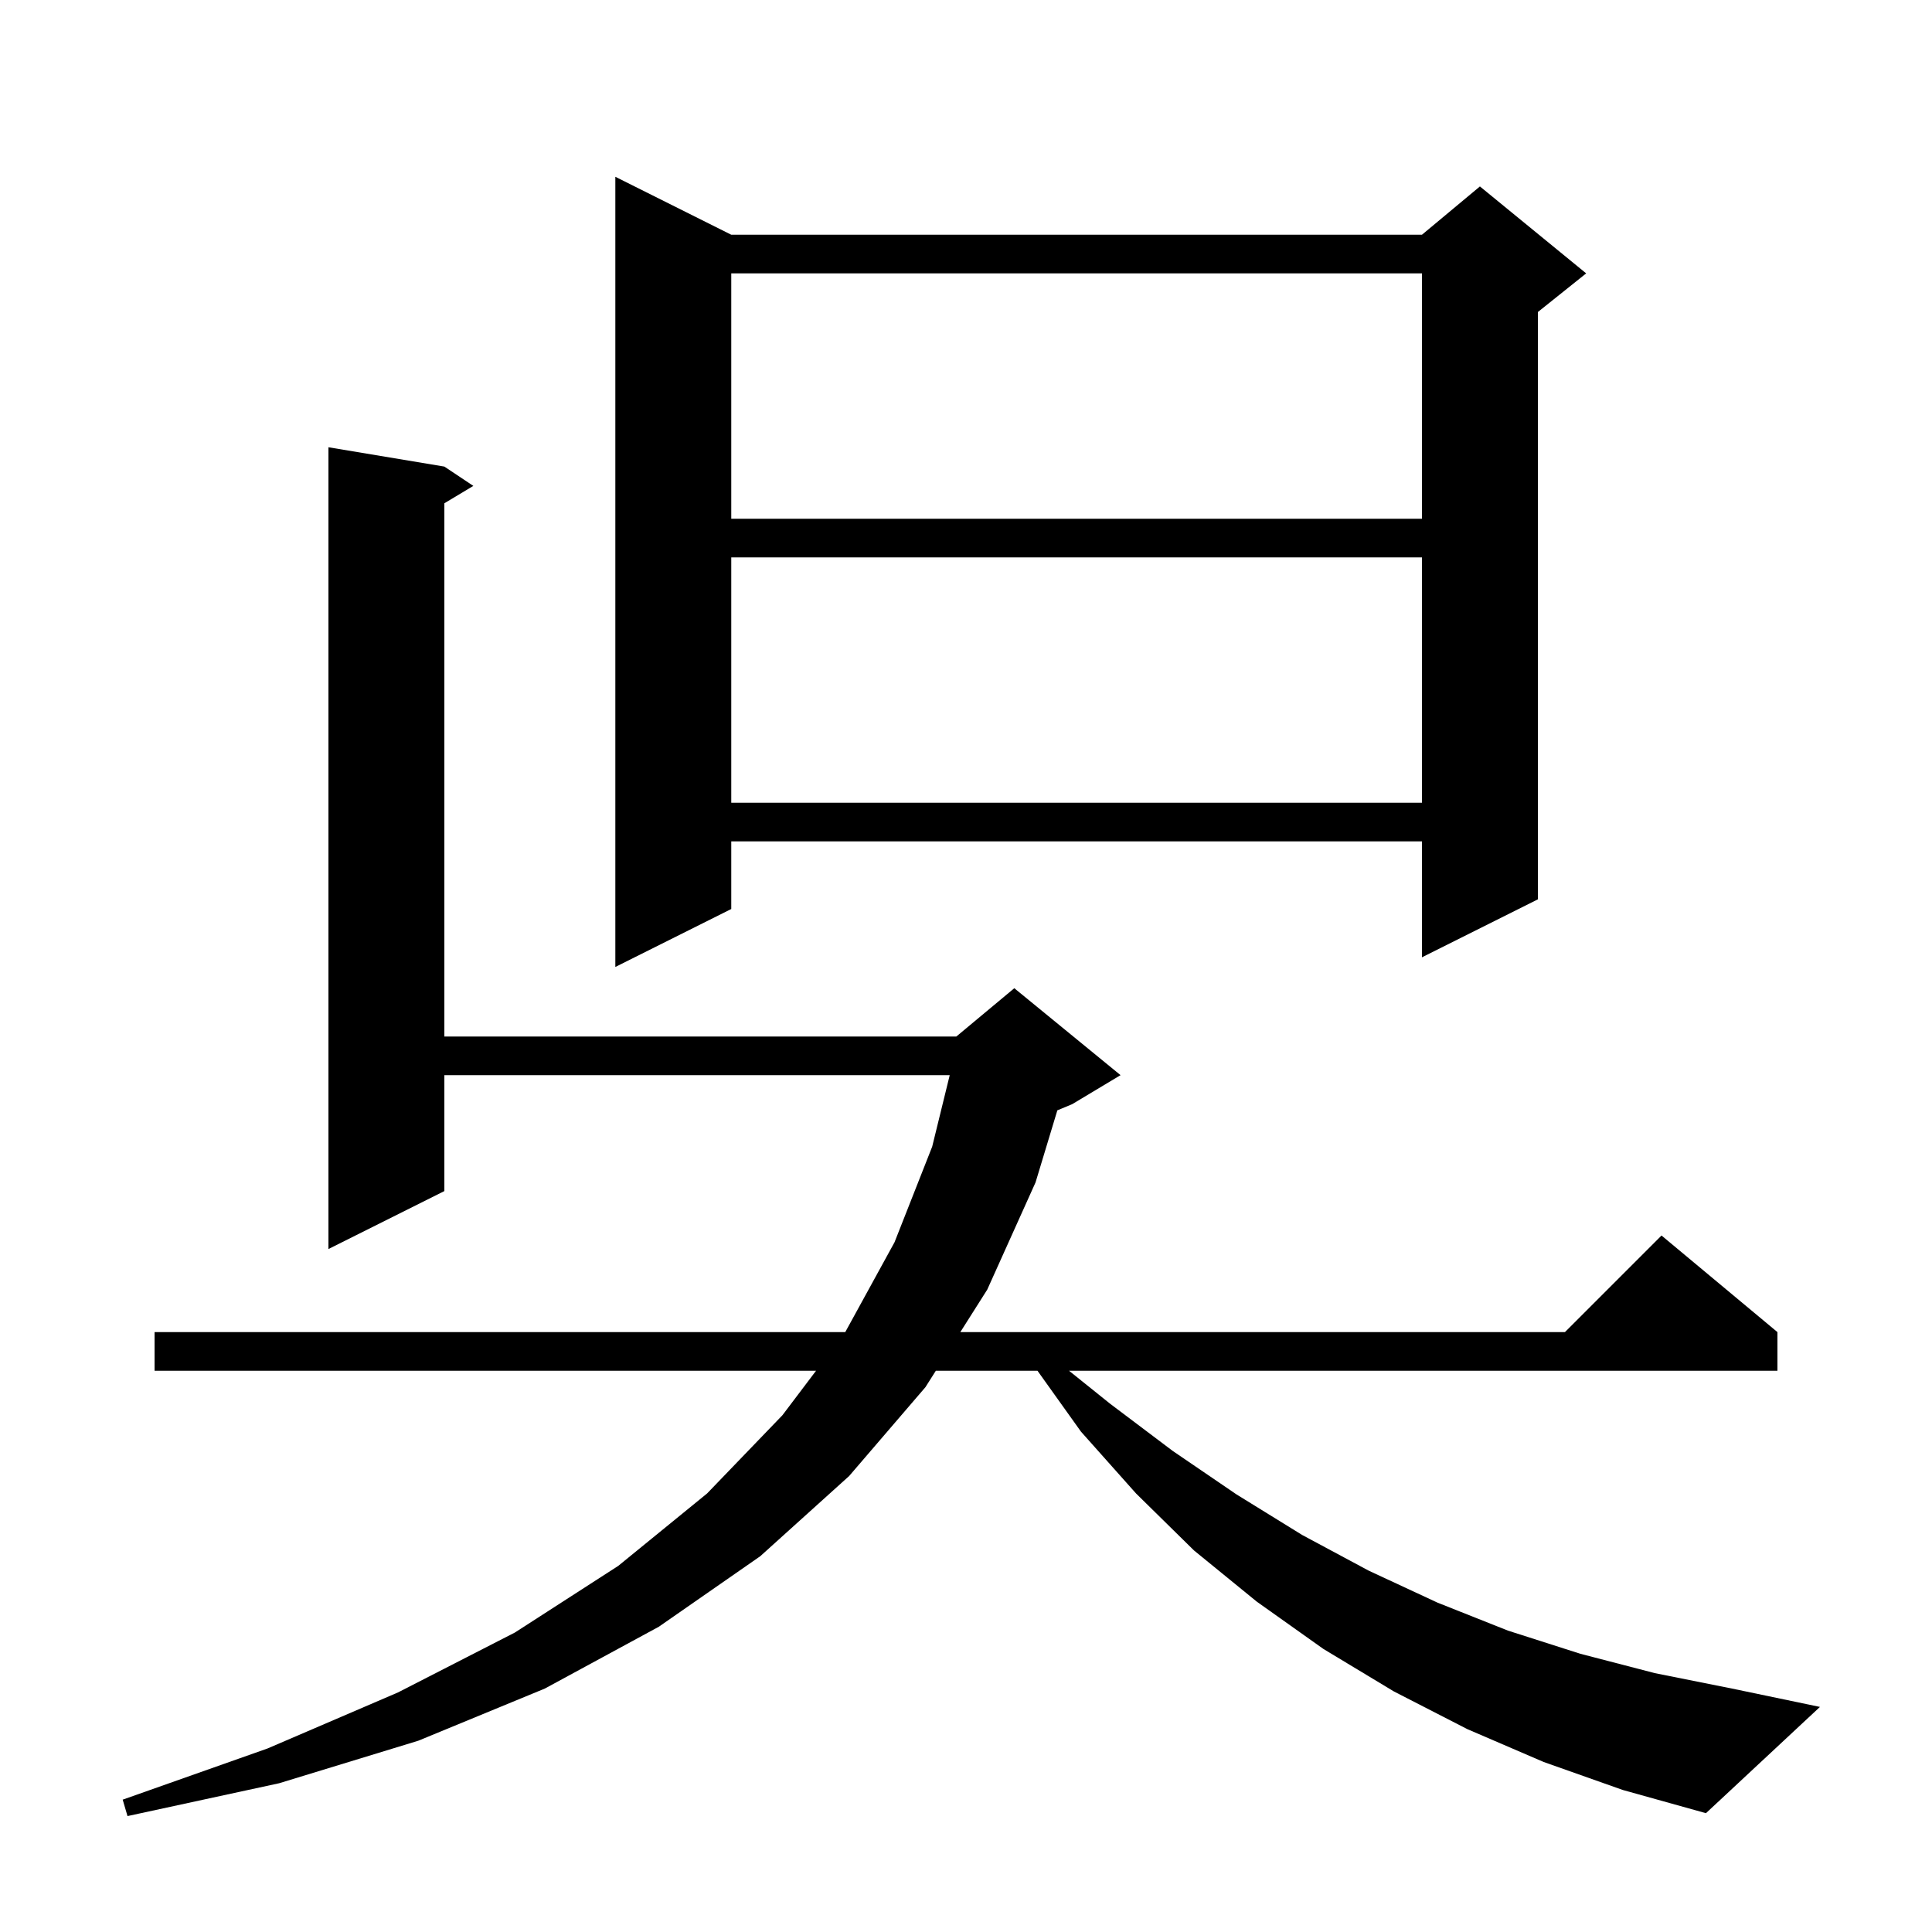 <svg xmlns="http://www.w3.org/2000/svg" xmlns:xlink="http://www.w3.org/1999/xlink" version="1.1" baseProfile="full" viewBox="0 0 200 200" width="200" height="200"><g fill="currentColor"><path d="M 159.8 182.4 L 151.9 179.0 L 144.3 175.1 L 137.0 170.7 L 130.1 165.8 L 123.6 160.5 L 117.6 154.6 L 111.9 148.2 L 107.4 141.9 L 96.877 141.9 L 95.8 143.6 L 87.9 152.8 L 78.7 161.1 L 68.2 168.4 L 56.4 174.8 L 43.3 180.2 L 28.9 184.6 L 13.2 188.0 L 12.7 186.3 L 27.7 181.0 L 41.2 175.2 L 53.3 169.0 L 64.0 162.1 L 73.2 154.6 L 81.0 146.5 L 84.477 141.9 L 16.0 141.9 L 16.0 137.9 L 87.5 137.9 L 92.6 128.6 L 96.5 118.7 L 98.315 111.3 L 46.0 111.3 L 46.0 123.3 L 34.0 129.3 L 34.0 46.3 L 46.0 48.3 L 49.0 50.3 L 46.0 52.1 L 46.0 107.3 L 99.0 107.3 L 105.0 102.3 L 116.0 111.3 L 111.0 114.3 L 109.456 114.943 L 107.2 122.4 L 102.2 133.5 L 99.412 137.9 L 162.0 137.9 L 172.0 127.9 L 184.0 137.9 L 184.0 141.9 L 110.666 141.9 L 114.9 145.3 L 121.4 150.2 L 128.0 154.7 L 134.8 158.9 L 141.7 162.6 L 148.8 165.9 L 156.1 168.8 L 163.6 171.2 L 171.3 173.2 L 179.3 174.8 L 188.4 176.7 L 176.6 187.7 L 168.0 185.3 Z M 75.7 24.3 L 147.2 24.3 L 153.2 19.3 L 164.2 28.3 L 159.2 32.3 L 159.2 93.1 L 147.2 99.1 L 147.2 87.1 L 75.7 87.1 L 75.7 94.1 L 63.7 100.1 L 63.7 18.3 Z M 75.7 57.7 L 75.7 83.1 L 147.2 83.1 L 147.2 57.7 Z M 75.7 28.3 L 75.7 53.7 L 147.2 53.7 L 147.2 28.3 Z "/></g></svg>